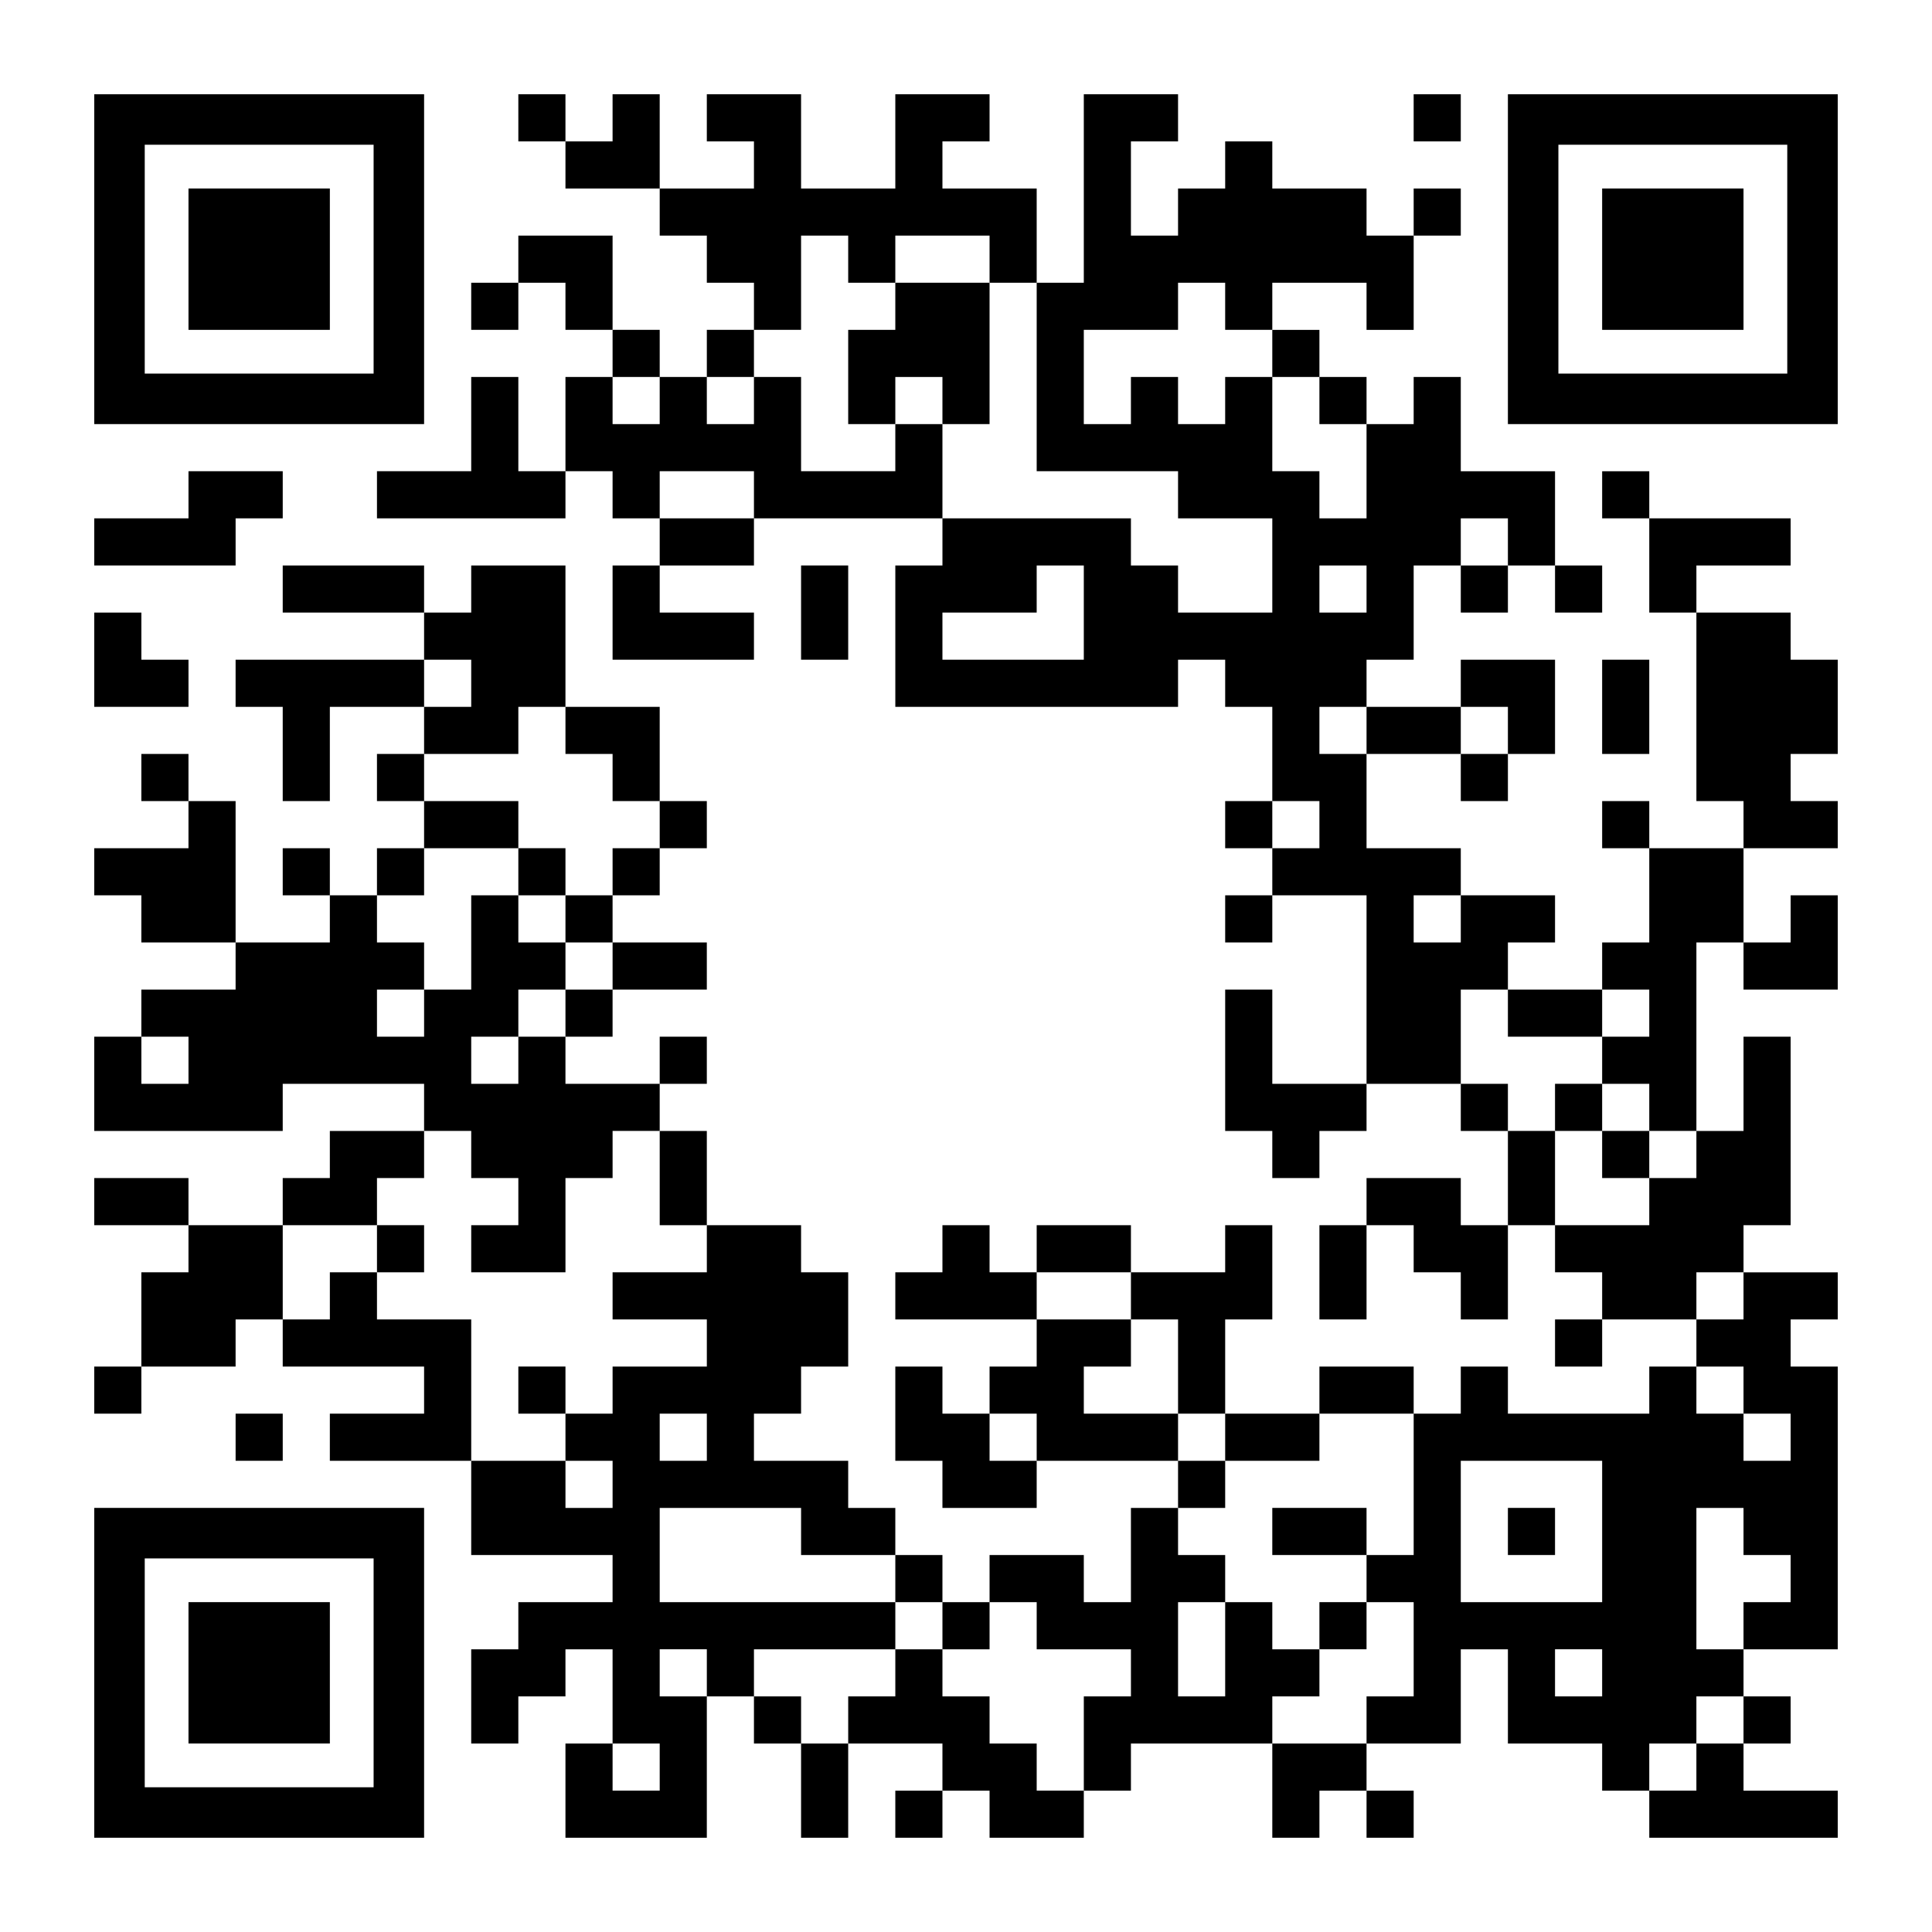 <?xml version="1.0" encoding="UTF-8" standalone="yes"?>
<svg version="1.0" xmlns="http://www.w3.org/2000/svg" width="1148px" height="1148px" viewBox="0 0 1148 1148" preserveAspectRatio="xMidYMid meet">
  <g transform="translate(0,1148) scale(0.1,-0.1)" fill="#000000" stroke="none">
    <path d="M560 9940 l0 -980 980 0 980 0 0 980 0 980 -980 0 -980 0 0 -980z
m1660 0 l0 -680 -680 0 -680 0 0 680 0 680 680 0 680 0 0 -680z"/>
    <path d="M1120 9940 l0 -420 420 0 420 0 0 420 0 420 -420 0 -420 0 0 -420z"/>
    <path d="M3080 10780 l0 -140 140 0 140 0 0 -140 0 -140 280 0 280 0 0 -140 0
-140 140 0 140 0 0 -140 0 -140 140 0 140 0 0 -140 0 -140 -140 0 -140 0 0
-140 0 -140 -140 0 -140 0 0 140 0 140 -140 0 -140 0 0 280 0 280 -280 0 -280
0 0 -140 0 -140 -140 0 -140 0 0 -140 0 -140 140 0 140 0 0 140 0 140 140 0
140 0 0 -140 0 -140 140 0 140 0 0 -140 0 -140 -140 0 -140 0 0 -280 0 -280
-140 0 -140 0 0 280 0 280 -140 0 -140 0 0 -280 0 -280 -280 0 -280 0 0 -140
0 -140 560 0 560 0 0 140 0 140 140 0 140 0 0 -140 0 -140 140 0 140 0 0 -140
0 -140 -140 0 -140 0 0 -280 0 -280 420 0 420 0 0 140 0 140 -280 0 -280 0 0
140 0 140 280 0 280 0 0 140 0 140 560 0 560 0 0 -140 0 -140 -140 0 -140 0 0
-420 0 -420 840 0 840 0 0 140 0 140 140 0 140 0 0 -140 0 -140 140 0 140 0 0
-280 0 -280 -140 0 -140 0 0 -140 0 -140 140 0 140 0 0 -140 0 -140 -140 0
-140 0 0 -140 0 -140 140 0 140 0 0 140 0 140 280 0 280 0 0 -560 0 -560 -280
0 -280 0 0 280 0 280 -140 0 -140 0 0 -420 0 -420 140 0 140 0 0 -140 0 -140
140 0 140 0 0 140 0 140 140 0 140 0 0 140 0 140 280 0 280 0 0 -140 0 -140
140 0 140 0 0 -280 0 -280 -140 0 -140 0 0 140 0 140 -280 0 -280 0 0 -140 0
-140 -140 0 -140 0 0 -280 0 -280 140 0 140 0 0 280 0 280 140 0 140 0 0 -140
0 -140 140 0 140 0 0 -140 0 -140 140 0 140 0 0 280 0 280 140 0 140 0 0 -140
0 -140 140 0 140 0 0 -140 0 -140 -140 0 -140 0 0 -140 0 -140 140 0 140 0 0
140 0 140 280 0 280 0 0 -140 0 -140 -140 0 -140 0 0 -140 0 -140 -420 0 -420
0 0 140 0 140 -140 0 -140 0 0 -140 0 -140 -140 0 -140 0 0 140 0 140 -280 0
-280 0 0 -140 0 -140 -280 0 -280 0 0 280 0 280 140 0 140 0 0 280 0 280 -140
0 -140 0 0 -140 0 -140 -280 0 -280 0 0 140 0 140 -280 0 -280 0 0 -140 0
-140 -140 0 -140 0 0 140 0 140 -140 0 -140 0 0 -140 0 -140 -140 0 -140 0 0
-140 0 -140 420 0 420 0 0 -140 0 -140 -140 0 -140 0 0 -140 0 -140 -140 0
-140 0 0 140 0 140 -140 0 -140 0 0 -280 0 -280 140 0 140 0 0 -140 0 -140
280 0 280 0 0 140 0 140 420 0 420 0 0 -140 0 -140 -140 0 -140 0 0 -280 0
-280 -140 0 -140 0 0 140 0 140 -280 0 -280 0 0 -140 0 -140 -140 0 -140 0 0
140 0 140 -140 0 -140 0 0 140 0 140 -140 0 -140 0 0 140 0 140 -280 0 -280 0
0 140 0 140 140 0 140 0 0 140 0 140 140 0 140 0 0 280 0 280 -140 0 -140 0 0
140 0 140 -280 0 -280 0 0 280 0 280 -140 0 -140 0 0 140 0 140 140 0 140 0 0
140 0 140 -140 0 -140 0 0 -140 0 -140 -280 0 -280 0 0 140 0 140 140 0 140 0
0 140 0 140 280 0 280 0 0 140 0 140 -280 0 -280 0 0 140 0 140 140 0 140 0 0
140 0 140 140 0 140 0 0 140 0 140 -140 0 -140 0 0 280 0 280 -280 0 -280 0 0
420 0 420 -280 0 -280 0 0 -140 0 -140 -140 0 -140 0 0 140 0 140 -420 0 -420
0 0 -140 0 -140 420 0 420 0 0 -140 0 -140 -560 0 -560 0 0 -140 0 -140 140 0
140 0 0 -280 0 -280 140 0 140 0 0 280 0 280 280 0 280 0 0 -140 0 -140 -140
0 -140 0 0 -140 0 -140 140 0 140 0 0 -140 0 -140 -140 0 -140 0 0 -140 0
-140 -140 0 -140 0 0 140 0 140 -140 0 -140 0 0 -140 0 -140 140 0 140 0 0
-140 0 -140 -280 0 -280 0 0 420 0 420 -140 0 -140 0 0 140 0 140 -140 0 -140
0 0 -140 0 -140 140 0 140 0 0 -140 0 -140 -280 0 -280 0 0 -140 0 -140 140 0
140 0 0 -140 0 -140 280 0 280 0 0 -140 0 -140 -280 0 -280 0 0 -140 0 -140
-140 0 -140 0 0 -280 0 -280 560 0 560 0 0 140 0 140 420 0 420 0 0 -140 0
-140 -280 0 -280 0 0 -140 0 -140 -140 0 -140 0 0 -140 0 -140 -280 0 -280 0
0 140 0 140 -280 0 -280 0 0 -140 0 -140 280 0 280 0 0 -140 0 -140 -140 0
-140 0 0 -280 0 -280 -140 0 -140 0 0 -140 0 -140 140 0 140 0 0 140 0 140
280 0 280 0 0 140 0 140 140 0 140 0 0 -140 0 -140 420 0 420 0 0 -140 0 -140
-280 0 -280 0 0 -140 0 -140 420 0 420 0 0 -280 0 -280 420 0 420 0 0 -140 0
-140 -280 0 -280 0 0 -140 0 -140 -140 0 -140 0 0 -280 0 -280 140 0 140 0 0
140 0 140 140 0 140 0 0 140 0 140 140 0 140 0 0 -280 0 -280 -140 0 -140 0 0
-280 0 -280 420 0 420 0 0 420 0 420 140 0 140 0 0 -140 0 -140 140 0 140 0 0
-280 0 -280 140 0 140 0 0 280 0 280 280 0 280 0 0 -140 0 -140 -140 0 -140 0
0 -140 0 -140 140 0 140 0 0 140 0 140 140 0 140 0 0 -140 0 -140 280 0 280 0
0 140 0 140 140 0 140 0 0 140 0 140 420 0 420 0 0 -280 0 -280 140 0 140 0 0
140 0 140 140 0 140 0 0 -140 0 -140 140 0 140 0 0 140 0 140 -140 0 -140 0 0
140 0 140 280 0 280 0 0 280 0 280 140 0 140 0 0 -280 0 -280 280 0 280 0 0
-140 0 -140 140 0 140 0 0 -140 0 -140 560 0 560 0 0 140 0 140 -280 0 -280 0
0 140 0 140 140 0 140 0 0 140 0 140 -140 0 -140 0 0 140 0 140 280 0 280 0 0
840 0 840 -140 0 -140 0 0 140 0 140 140 0 140 0 0 140 0 140 -280 0 -280 0 0
140 0 140 140 0 140 0 0 560 0 560 -140 0 -140 0 0 -280 0 -280 -140 0 -140 0
0 560 0 560 140 0 140 0 0 -140 0 -140 280 0 280 0 0 280 0 280 -140 0 -140 0
0 -140 0 -140 -140 0 -140 0 0 280 0 280 280 0 280 0 0 140 0 140 -140 0 -140
0 0 140 0 140 140 0 140 0 0 280 0 280 -140 0 -140 0 0 140 0 140 -280 0 -280
0 0 140 0 140 280 0 280 0 0 140 0 140 -420 0 -420 0 0 140 0 140 -140 0 -140
0 0 -140 0 -140 140 0 140 0 0 -280 0 -280 140 0 140 0 0 -560 0 -560 140 0
140 0 0 -140 0 -140 -280 0 -280 0 0 140 0 140 -140 0 -140 0 0 -140 0 -140
140 0 140 0 0 -280 0 -280 -140 0 -140 0 0 -140 0 -140 -280 0 -280 0 0 140 0
140 140 0 140 0 0 140 0 140 -280 0 -280 0 0 140 0 140 -280 0 -280 0 0 280 0
280 280 0 280 0 0 -140 0 -140 140 0 140 0 0 140 0 140 140 0 140 0 0 280 0
280 -280 0 -280 0 0 -140 0 -140 -280 0 -280 0 0 140 0 140 140 0 140 0 0 280
0 280 140 0 140 0 0 -140 0 -140 140 0 140 0 0 140 0 140 140 0 140 0 0 -140
0 -140 140 0 140 0 0 140 0 140 -140 0 -140 0 0 280 0 280 -280 0 -280 0 0
280 0 280 -140 0 -140 0 0 -140 0 -140 -140 0 -140 0 0 140 0 140 -140 0 -140
0 0 140 0 140 -140 0 -140 0 0 140 0 140 280 0 280 0 0 -140 0 -140 140 0 140
0 0 280 0 280 140 0 140 0 0 140 0 140 -140 0 -140 0 0 -140 0 -140 -140 0
-140 0 0 140 0 140 -280 0 -280 0 0 140 0 140 -140 0 -140 0 0 -140 0 -140
-140 0 -140 0 0 -140 0 -140 -140 0 -140 0 0 280 0 280 140 0 140 0 0 140 0
140 -280 0 -280 0 0 -560 0 -560 -140 0 -140 0 0 280 0 280 -280 0 -280 0 0
140 0 140 140 0 140 0 0 140 0 140 -280 0 -280 0 0 -280 0 -280 -280 0 -280 0
0 280 0 280 -280 0 -280 0 0 -140 0 -140 140 0 140 0 0 -140 0 -140 -280 0
-280 0 0 280 0 280 -140 0 -140 0 0 -140 0 -140 -140 0 -140 0 0 140 0 140
-140 0 -140 0 0 -140z m1960 -840 l0 -140 140 0 140 0 0 140 0 140 280 0 280
0 0 -140 0 -140 140 0 140 0 0 -560 0 -560 420 0 420 0 0 -140 0 -140 280 0
280 0 0 -280 0 -280 -280 0 -280 0 0 140 0 140 -140 0 -140 0 0 140 0 140
-560 0 -560 0 0 280 0 280 -140 0 -140 0 0 -140 0 -140 -280 0 -280 0 0 280 0
280 -140 0 -140 0 0 -140 0 -140 -140 0 -140 0 0 140 0 140 140 0 140 0 0 140
0 140 140 0 140 0 0 280 0 280 140 0 140 0 0 -140z m2240 -280 l0 -140 140 0
140 0 0 -140 0 -140 140 0 140 0 0 -140 0 -140 140 0 140 0 0 -280 0 -280
-140 0 -140 0 0 140 0 140 -140 0 -140 0 0 280 0 280 -140 0 -140 0 0 -140 0
-140 -140 0 -140 0 0 140 0 140 -140 0 -140 0 0 -140 0 -140 -140 0 -140 0 0
280 0 280 280 0 280 0 0 140 0 140 140 0 140 0 0 -140z m-3360 -560 l0 -140
-140 0 -140 0 0 140 0 140 140 0 140 0 0 -140z m560 -560 l0 -140 -280 0 -280
0 0 140 0 140 280 0 280 0 0 -140z m4480 -280 l0 -140 -140 0 -140 0 0 140 0
140 140 0 140 0 0 -140z m-2520 -420 l0 -280 -420 0 -420 0 0 140 0 140 280 0
280 0 0 140 0 140 140 0 140 0 0 -280z m1680 140 l0 -140 -140 0 -140 0 0 140
0 140 140 0 140 0 0 -140z m-5320 -560 l0 -140 -140 0 -140 0 0 140 0 140 140
0 140 0 0 -140z m560 -280 l0 -140 140 0 140 0 0 -140 0 -140 140 0 140 0 0
-140 0 -140 -140 0 -140 0 0 -140 0 -140 -140 0 -140 0 0 -140 0 -140 140 0
140 0 0 -140 0 -140 -140 0 -140 0 0 -140 0 -140 -140 0 -140 0 0 -140 0 -140
-140 0 -140 0 0 140 0 140 140 0 140 0 0 140 0 140 140 0 140 0 0 140 0 140
-140 0 -140 0 0 140 0 140 -140 0 -140 0 0 -280 0 -280 -140 0 -140 0 0 -140
0 -140 -140 0 -140 0 0 140 0 140 140 0 140 0 0 140 0 140 -140 0 -140 0 0
140 0 140 140 0 140 0 0 140 0 140 280 0 280 0 0 140 0 140 -280 0 -280 0 0
140 0 140 280 0 280 0 0 140 0 140 140 0 140 0 0 -140z m4760 0 l0 -140 -140
0 -140 0 0 140 0 140 140 0 140 0 0 -140z m840 0 l0 -140 -140 0 -140 0 0 140
0 140 140 0 140 0 0 -140z m-1120 -560 l0 -140 -140 0 -140 0 0 140 0 140 140
0 140 0 0 -140z m840 -560 l0 -140 -140 0 -140 0 0 140 0 140 140 0 140 0 0
-140z m280 -560 l0 -140 280 0 280 0 0 140 0 140 140 0 140 0 0 -140 0 -140
-140 0 -140 0 0 -140 0 -140 140 0 140 0 0 -140 0 -140 140 0 140 0 0 -140 0
-140 -140 0 -140 0 0 -140 0 -140 -280 0 -280 0 0 280 0 280 -140 0 -140 0 0
140 0 140 -140 0 -140 0 0 280 0 280 140 0 140 0 0 -140z m-7840 -280 l0 -140
-140 0 -140 0 0 140 0 140 140 0 140 0 0 -140z m1680 -560 l0 -140 140 0 140
0 0 -140 0 -140 -140 0 -140 0 0 -140 0 -140 280 0 280 0 0 280 0 280 140 0
140 0 0 140 0 140 140 0 140 0 0 -280 0 -280 140 0 140 0 0 -140 0 -140 -280
0 -280 0 0 -140 0 -140 280 0 280 0 0 -140 0 -140 -280 0 -280 0 0 -140 0
-140 -140 0 -140 0 0 -140 0 -140 140 0 140 0 0 -140 0 -140 -140 0 -140 0 0
140 0 140 -280 0 -280 0 0 420 0 420 -280 0 -280 0 0 140 0 140 -140 0 -140 0
0 -140 0 -140 -140 0 -140 0 0 280 0 280 280 0 280 0 0 140 0 140 140 0 140 0
0 140 0 140 140 0 140 0 0 -140z m3920 -840 l0 -140 140 0 140 0 0 -280 0
-280 140 0 140 0 0 -140 0 -140 280 0 280 0 0 140 0 140 280 0 280 0 0 -420 0
-420 -140 0 -140 0 0 -140 0 -140 140 0 140 0 0 -280 0 -280 -140 0 -140 0 0
-140 0 -140 -280 0 -280 0 0 140 0 140 140 0 140 0 0 140 0 140 -140 0 -140 0
0 140 0 140 -140 0 -140 0 0 -280 0 -280 -140 0 -140 0 0 280 0 280 140 0 140
0 0 140 0 140 -140 0 -140 0 0 140 0 140 140 0 140 0 0 140 0 140 -140 0 -140
0 0 140 0 140 -280 0 -280 0 0 140 0 140 140 0 140 0 0 140 0 140 -280 0 -280
0 0 140 0 140 280 0 280 0 0 -140z m3640 0 l0 -140 -140 0 -140 0 0 140 0 140
140 0 140 0 0 -140z m0 -560 l0 -140 140 0 140 0 0 -140 0 -140 -140 0 -140 0
0 140 0 140 -140 0 -140 0 0 140 0 140 140 0 140 0 0 -140z m-6160 -280 l0
-140 -140 0 -140 0 0 140 0 140 140 0 140 0 0 -140z m1960 0 l0 -140 -140 0
-140 0 0 140 0 140 140 0 140 0 0 -140z m3360 -560 l0 -420 -420 0 -420 0 0
420 0 420 420 0 420 0 0 -420z m-4760 0 l0 -140 280 0 280 0 0 -140 0 -140
140 0 140 0 0 -140 0 -140 140 0 140 0 0 140 0 140 140 0 140 0 0 -140 0 -140
280 0 280 0 0 -140 0 -140 -140 0 -140 0 0 -280 0 -280 -140 0 -140 0 0 140 0
140 -140 0 -140 0 0 140 0 140 -140 0 -140 0 0 140 0 140 -140 0 -140 0 0
-140 0 -140 -140 0 -140 0 0 -140 0 -140 -140 0 -140 0 0 140 0 140 -140 0
-140 0 0 140 0 140 420 0 420 0 0 140 0 140 -700 0 -700 0 0 280 0 280 420 0
420 0 0 -140z m5600 0 l0 -140 140 0 140 0 0 -140 0 -140 -140 0 -140 0 0
-140 0 -140 -140 0 -140 0 0 420 0 420 140 0 140 0 0 -140z m-6160 -840 l0
-140 -140 0 -140 0 0 140 0 140 140 0 140 0 0 -140z m5320 0 l0 -140 -140 0
-140 0 0 140 0 140 140 0 140 0 0 -140z m840 -280 l0 -140 -140 0 -140 0 0
-140 0 -140 -140 0 -140 0 0 140 0 140 140 0 140 0 0 140 0 140 140 0 140 0 0
-140z m-6440 -280 l0 -140 -140 0 -140 0 0 140 0 140 140 0 140 0 0 -140z"/>
    <path d="M5320 9660 l0 -140 -140 0 -140 0 0 -280 0 -280 140 0 140 0 0 140 0
140 140 0 140 0 0 -140 0 -140 140 0 140 0 0 420 0 420 -280 0 -280 0 0 -140z"/>
    <path d="M3080 6300 l0 -140 140 0 140 0 0 140 0 140 -140 0 -140 0 0 -140z"/>
    <path d="M9240 4900 l0 -140 140 0 140 0 0 -140 0 -140 140 0 140 0 0 140 0
140 -140 0 -140 0 0 140 0 140 -140 0 -140 0 0 -140z"/>
    <path d="M2240 4060 l0 -140 140 0 140 0 0 140 0 140 -140 0 -140 0 0 -140z"/>
    <path d="M3080 3220 l0 -140 140 0 140 0 0 140 0 140 -140 0 -140 0 0 -140z"/>
    <path d="M7560 2380 l0 -140 280 0 280 0 0 140 0 140 -280 0 -280 0 0 -140z"/>
    <path d="M7840 1820 l0 -140 140 0 140 0 0 140 0 140 -140 0 -140 0 0 -140z"/>
    <path d="M8960 2380 l0 -140 140 0 140 0 0 140 0 140 -140 0 -140 0 0 -140z"/>
    <path d="M8400 10780 l0 -140 140 0 140 0 0 140 0 140 -140 0 -140 0 0 -140z"/>
    <path d="M8960 9940 l0 -980 980 0 980 0 0 980 0 980 -980 0 -980 0 0 -980z
m1660 0 l0 -680 -680 0 -680 0 0 680 0 680 680 0 680 0 0 -680z"/>
    <path d="M9520 9940 l0 -420 420 0 420 0 0 420 0 420 -420 0 -420 0 0 -420z"/>
    <path d="M1120 8540 l0 -140 -280 0 -280 0 0 -140 0 -140 420 0 420 0 0 140 0
140 140 0 140 0 0 140 0 140 -280 0 -280 0 0 -140z"/>
    <path d="M4760 7840 l0 -280 140 0 140 0 0 280 0 280 -140 0 -140 0 0 -280z"/>
    <path d="M560 7560 l0 -280 280 0 280 0 0 140 0 140 -140 0 -140 0 0 140 0
140 -140 0 -140 0 0 -280z"/>
    <path d="M9520 7280 l0 -280 140 0 140 0 0 280 0 280 -140 0 -140 0 0 -280z"/>
    <path d="M1400 2940 l0 -140 140 0 140 0 0 140 0 140 -140 0 -140 0 0 -140z"/>
    <path d="M560 1540 l0 -980 980 0 980 0 0 980 0 980 -980 0 -980 0 0 -980z
m1660 0 l0 -680 -680 0 -680 0 0 680 0 680 680 0 680 0 0 -680z"/>
    <path d="M1120 1540 l0 -420 420 0 420 0 0 420 0 420 -420 0 -420 0 0 -420z"/>
  </g>
</svg>
